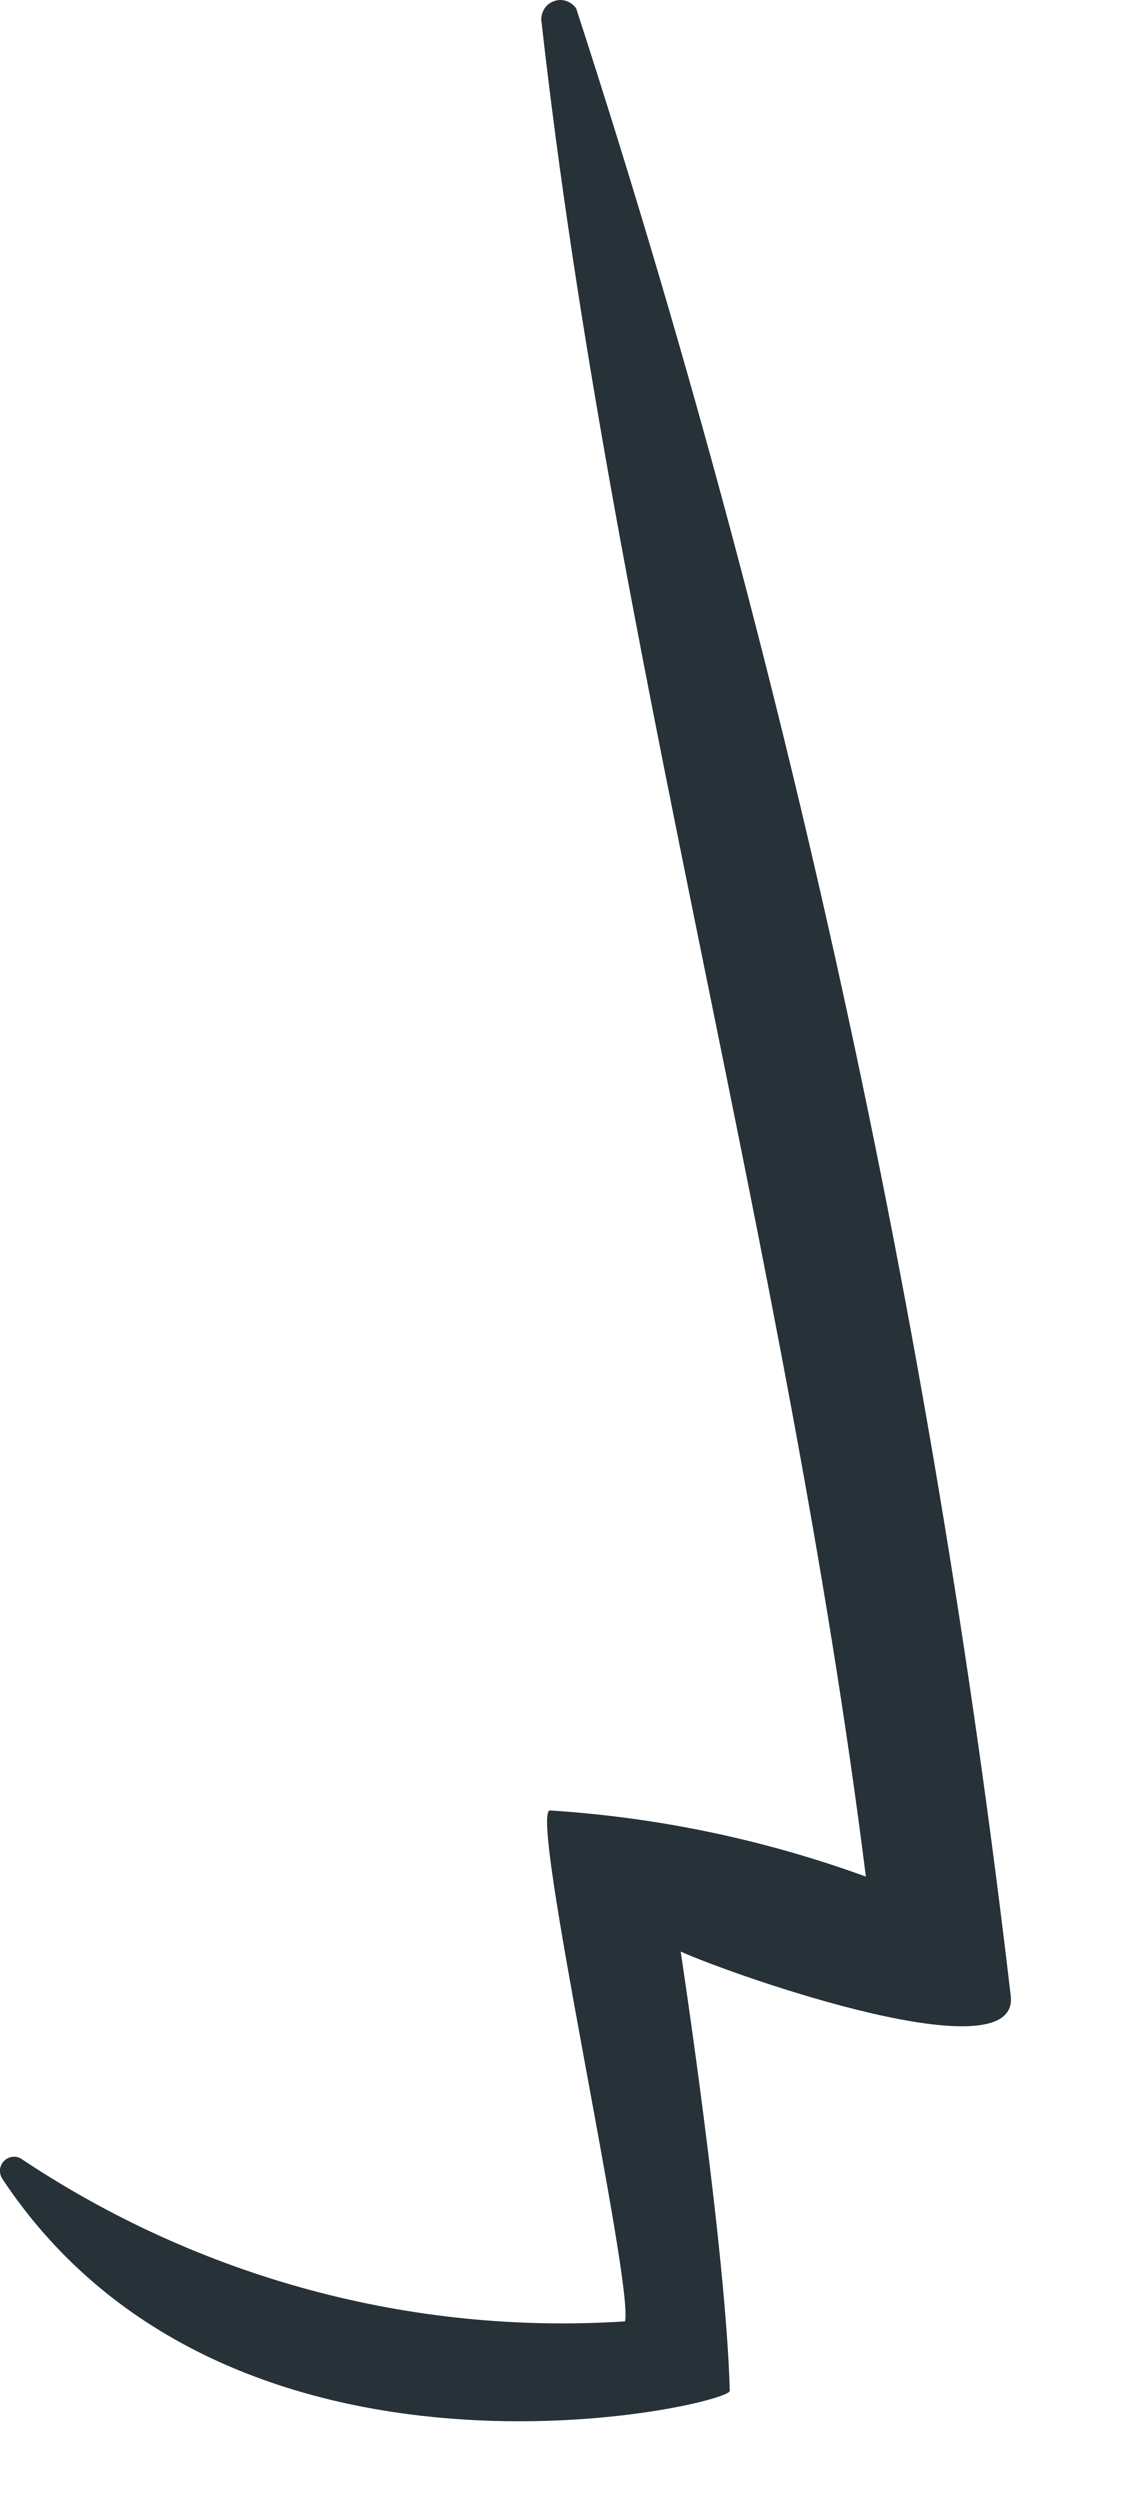 <?xml version="1.0" encoding="utf-8"?>
<svg xmlns="http://www.w3.org/2000/svg" fill="none" height="100%" overflow="visible" preserveAspectRatio="none" style="display: block;" viewBox="0 0 5 11" width="100%">
<path d="M2.996 8.587C2.996 8.587 3.196 9.9 3.212 10.52C3.212 10.583 1.007 11.094 0.009 9.585C0.002 9.573 -0.001 9.559 0 9.545C0.002 9.531 0.008 9.518 0.018 9.508C0.028 9.498 0.041 9.492 0.054 9.49C0.068 9.488 0.082 9.491 0.094 9.499C0.881 10.024 1.813 10.275 2.751 10.214C2.789 10.041 2.328 7.974 2.42 7.966C2.895 7.996 3.363 8.094 3.811 8.257C3.465 5.506 2.689 2.827 2.382 0.084C2.383 0.066 2.389 0.048 2.399 0.034C2.41 0.019 2.425 0.009 2.442 0.004C2.459 -0.002 2.477 -0.001 2.494 0.005C2.511 0.011 2.525 0.022 2.536 0.037C3.459 2.876 4.1 5.804 4.448 8.776C4.502 9.137 3.242 8.697 2.996 8.587Z" fill="#263238" id="Vector"/>
</svg>